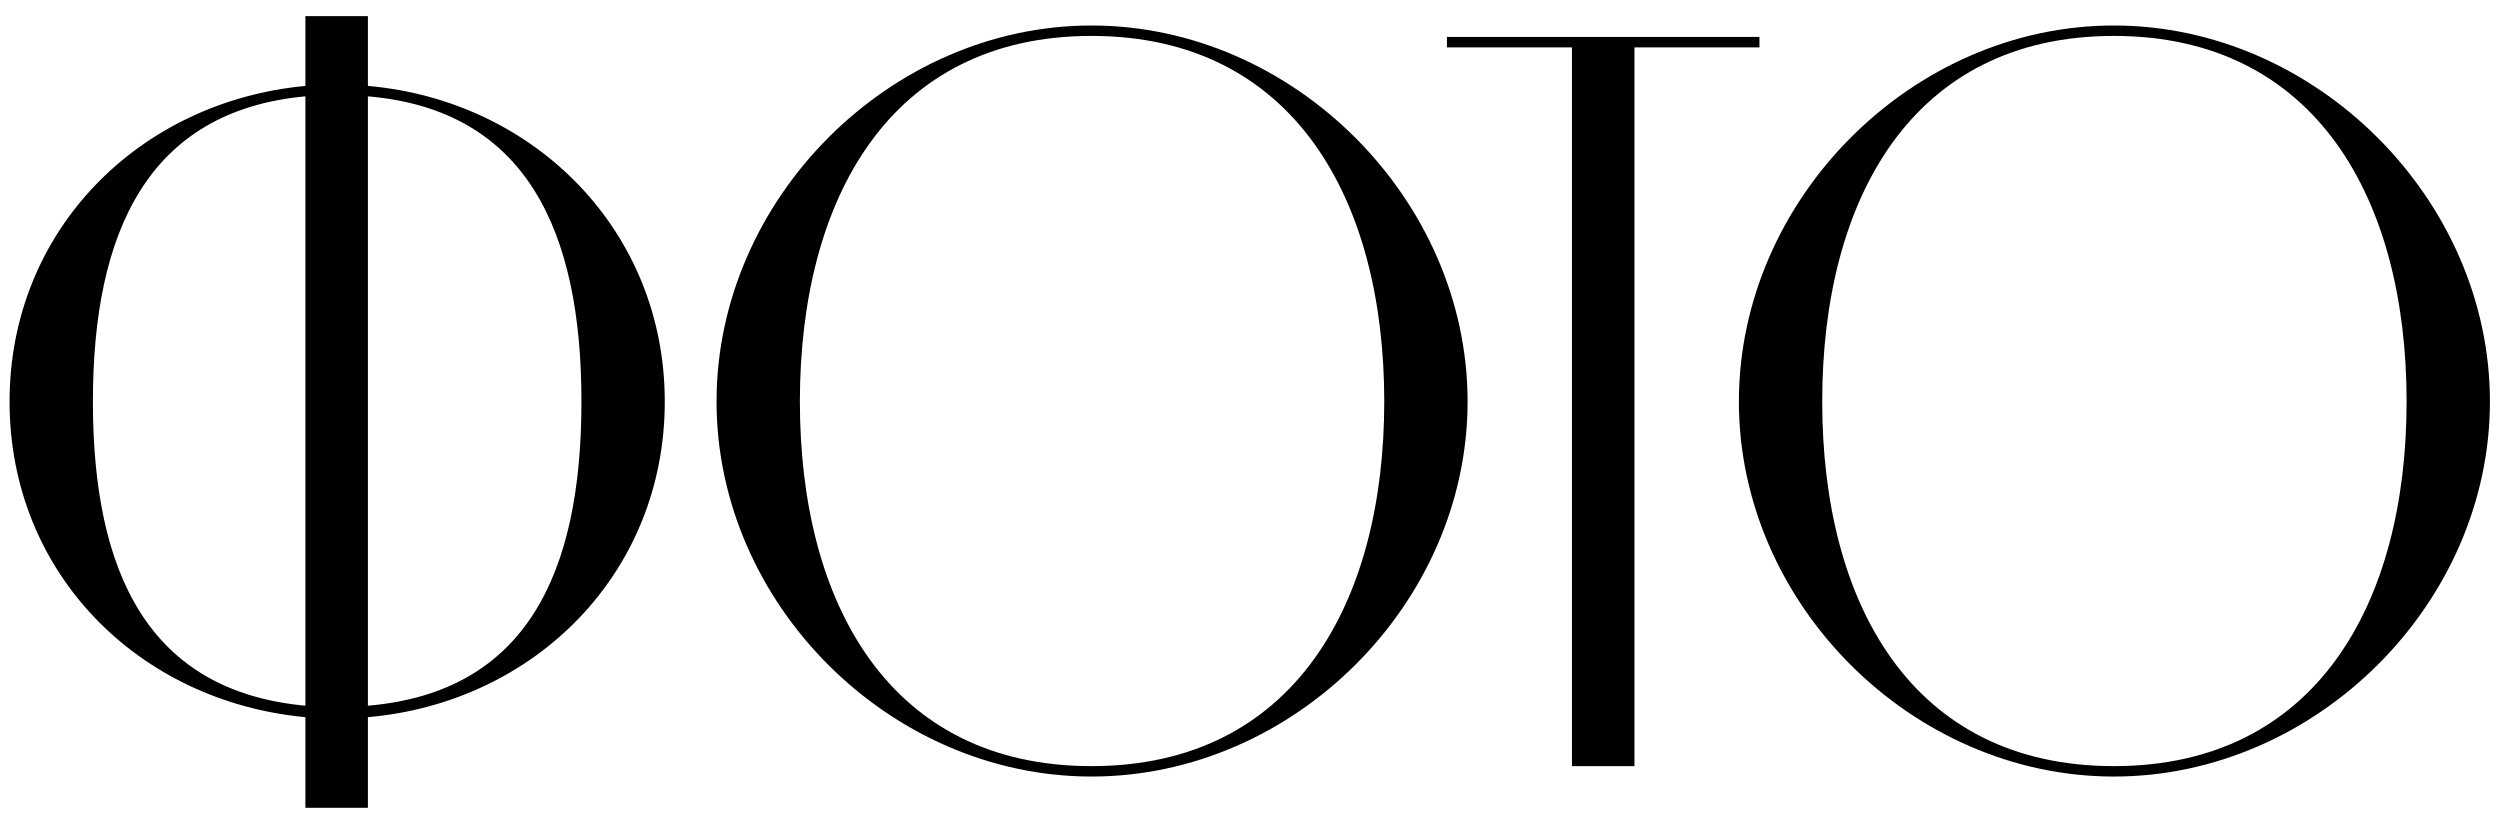 <?xml version="1.0" encoding="UTF-8"?> <svg xmlns="http://www.w3.org/2000/svg" width="144" height="47" viewBox="0 0 144 47" fill="none"><path d="M0.551 23.129C0.551 13.289 7.991 5.849 17.591 4.949V0.929H21.191V4.949C30.791 5.789 38.291 13.289 38.291 23.129C38.291 33.029 30.791 40.469 21.191 41.309V46.529H17.591V41.309C7.991 40.409 0.551 33.029 0.551 23.129ZM21.191 5.549V40.649C30.311 39.869 33.491 33.029 33.491 23.129C33.491 13.289 30.311 6.329 21.191 5.549ZM5.351 23.129C5.351 32.969 8.531 39.809 17.591 40.649V5.549C8.531 6.389 5.351 13.349 5.351 23.129ZM41.273 23.129C41.273 11.489 51.233 1.469 62.873 1.469C74.513 1.469 84.533 11.489 84.533 23.129C84.533 34.769 74.513 44.729 62.873 44.729C51.233 44.729 41.273 34.769 41.273 23.129ZM46.073 23.129C46.073 34.769 51.233 44.129 62.873 44.129C74.513 44.129 79.733 34.769 79.733 23.129C79.733 11.489 74.513 2.069 62.873 2.069C51.233 2.069 46.073 11.489 46.073 23.129ZM90.544 2.729H83.344V2.129H101.344V2.729H94.144V44.129H90.544V2.729ZM100.16 23.129C100.16 11.489 110.12 1.469 121.76 1.469C133.4 1.469 143.42 11.489 143.42 23.129C143.42 34.769 133.4 44.729 121.76 44.729C110.12 44.729 100.16 34.769 100.16 23.129ZM104.96 23.129C104.96 34.769 110.12 44.129 121.76 44.129C133.4 44.129 138.62 34.769 138.62 23.129C138.62 11.489 133.4 2.069 121.76 2.069C110.12 2.069 104.96 11.489 104.96 23.129Z" fill="black"></path></svg> 